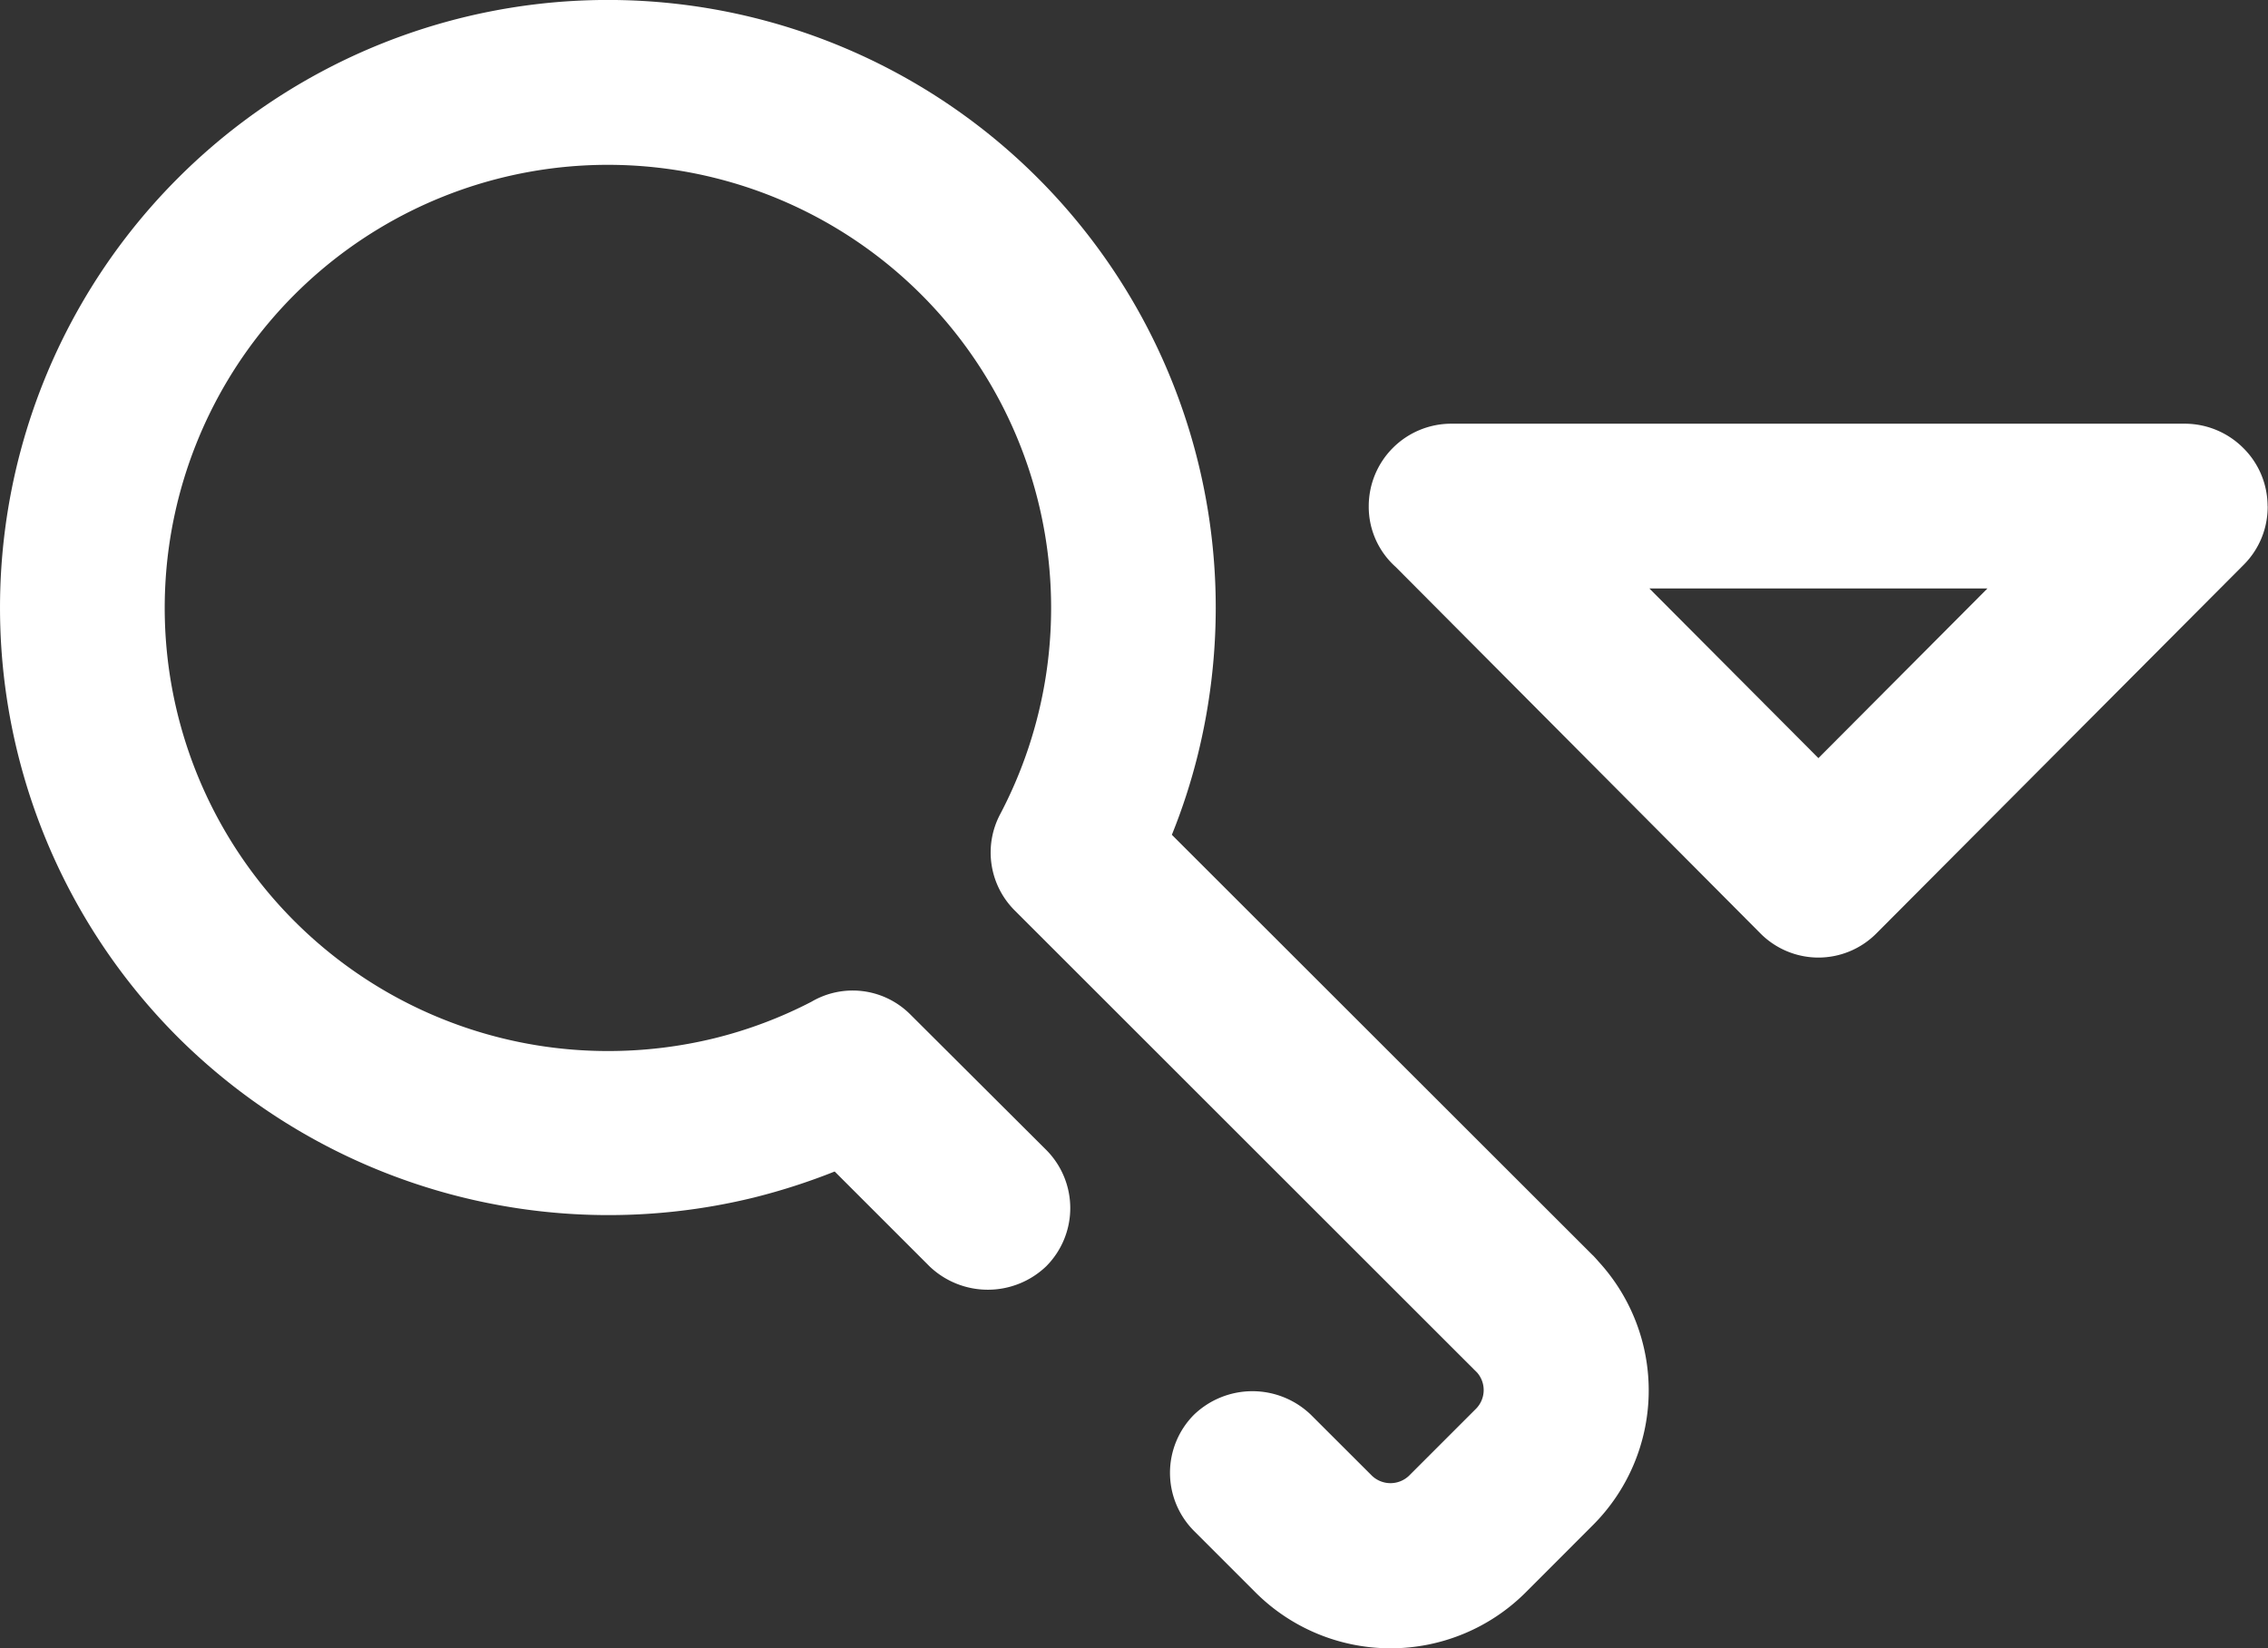 <?xml version="1.0" encoding="UTF-8"?>
<svg xmlns="http://www.w3.org/2000/svg" xmlns:xlink="http://www.w3.org/1999/xlink" width="27.705" height="20.138" viewBox="0 0 27.705 20.138">
  <rect x="0" y="0" width="27.705" height="20.138" fill="#333333" stroke="none"/>
  <defs>
    <clipPath id="a">
      <rect width="27.705" height="20.138" transform="translate(0 0)" fill="none"></rect>
    </clipPath>
  </defs>
  <g transform="translate(0 0)" clip-path="url(#a)">
    <path d="M19.456,15.337,14.315,10.2a7.278,7.278,0,0,0,.32-.99,7.513,7.513,0,0,0,.216-1.78A7.425,7.425,0,0,0,2.175,2.175a7.424,7.424,0,0,0,0,10.5,7.455,7.455,0,0,0,7.031,1.958,7.706,7.706,0,0,0,.99-.319l1.159,1.159a1.031,1.031,0,0,0,1.424,0,1.007,1.007,0,0,0,0-1.424h0L11.125,12.4a.994.994,0,0,0-1.213-.16,5.365,5.365,0,0,1-1.185.446,5.461,5.461,0,0,1-1.3.156A5.414,5.414,0,1,1,12.22,9.944a1,1,0,0,0,.177,1.182l5.648,5.646a.325.325,0,0,1-.013.439l-.822.822a.328.328,0,0,1-.449,0l-.75-.749a1.03,1.03,0,0,0-1.424,0,1.006,1.006,0,0,0,0,1.423l.75.75a2.335,2.335,0,0,0,3.3,0l.821-.822a2.328,2.328,0,0,0,.066-3.224c-.008-.011-.057-.064-.066-.073" fill="#fff"></path>
    <path d="M27.7,6.181a1,1,0,0,0-.3-.71,1.011,1.011,0,0,0-.708-.294H17.727A1.008,1.008,0,0,0,16.72,6.184a.985.985,0,0,0,.329.743L21.5,11.4a1,1,0,0,0,.71.3h0a1,1,0,0,0,.71-.294l4.489-4.506h0a1,1,0,0,0,.292-.711M24.278,7.19,22.213,9.263,20.148,7.19Z" fill="#fff"></path>
  </g>
</svg>
